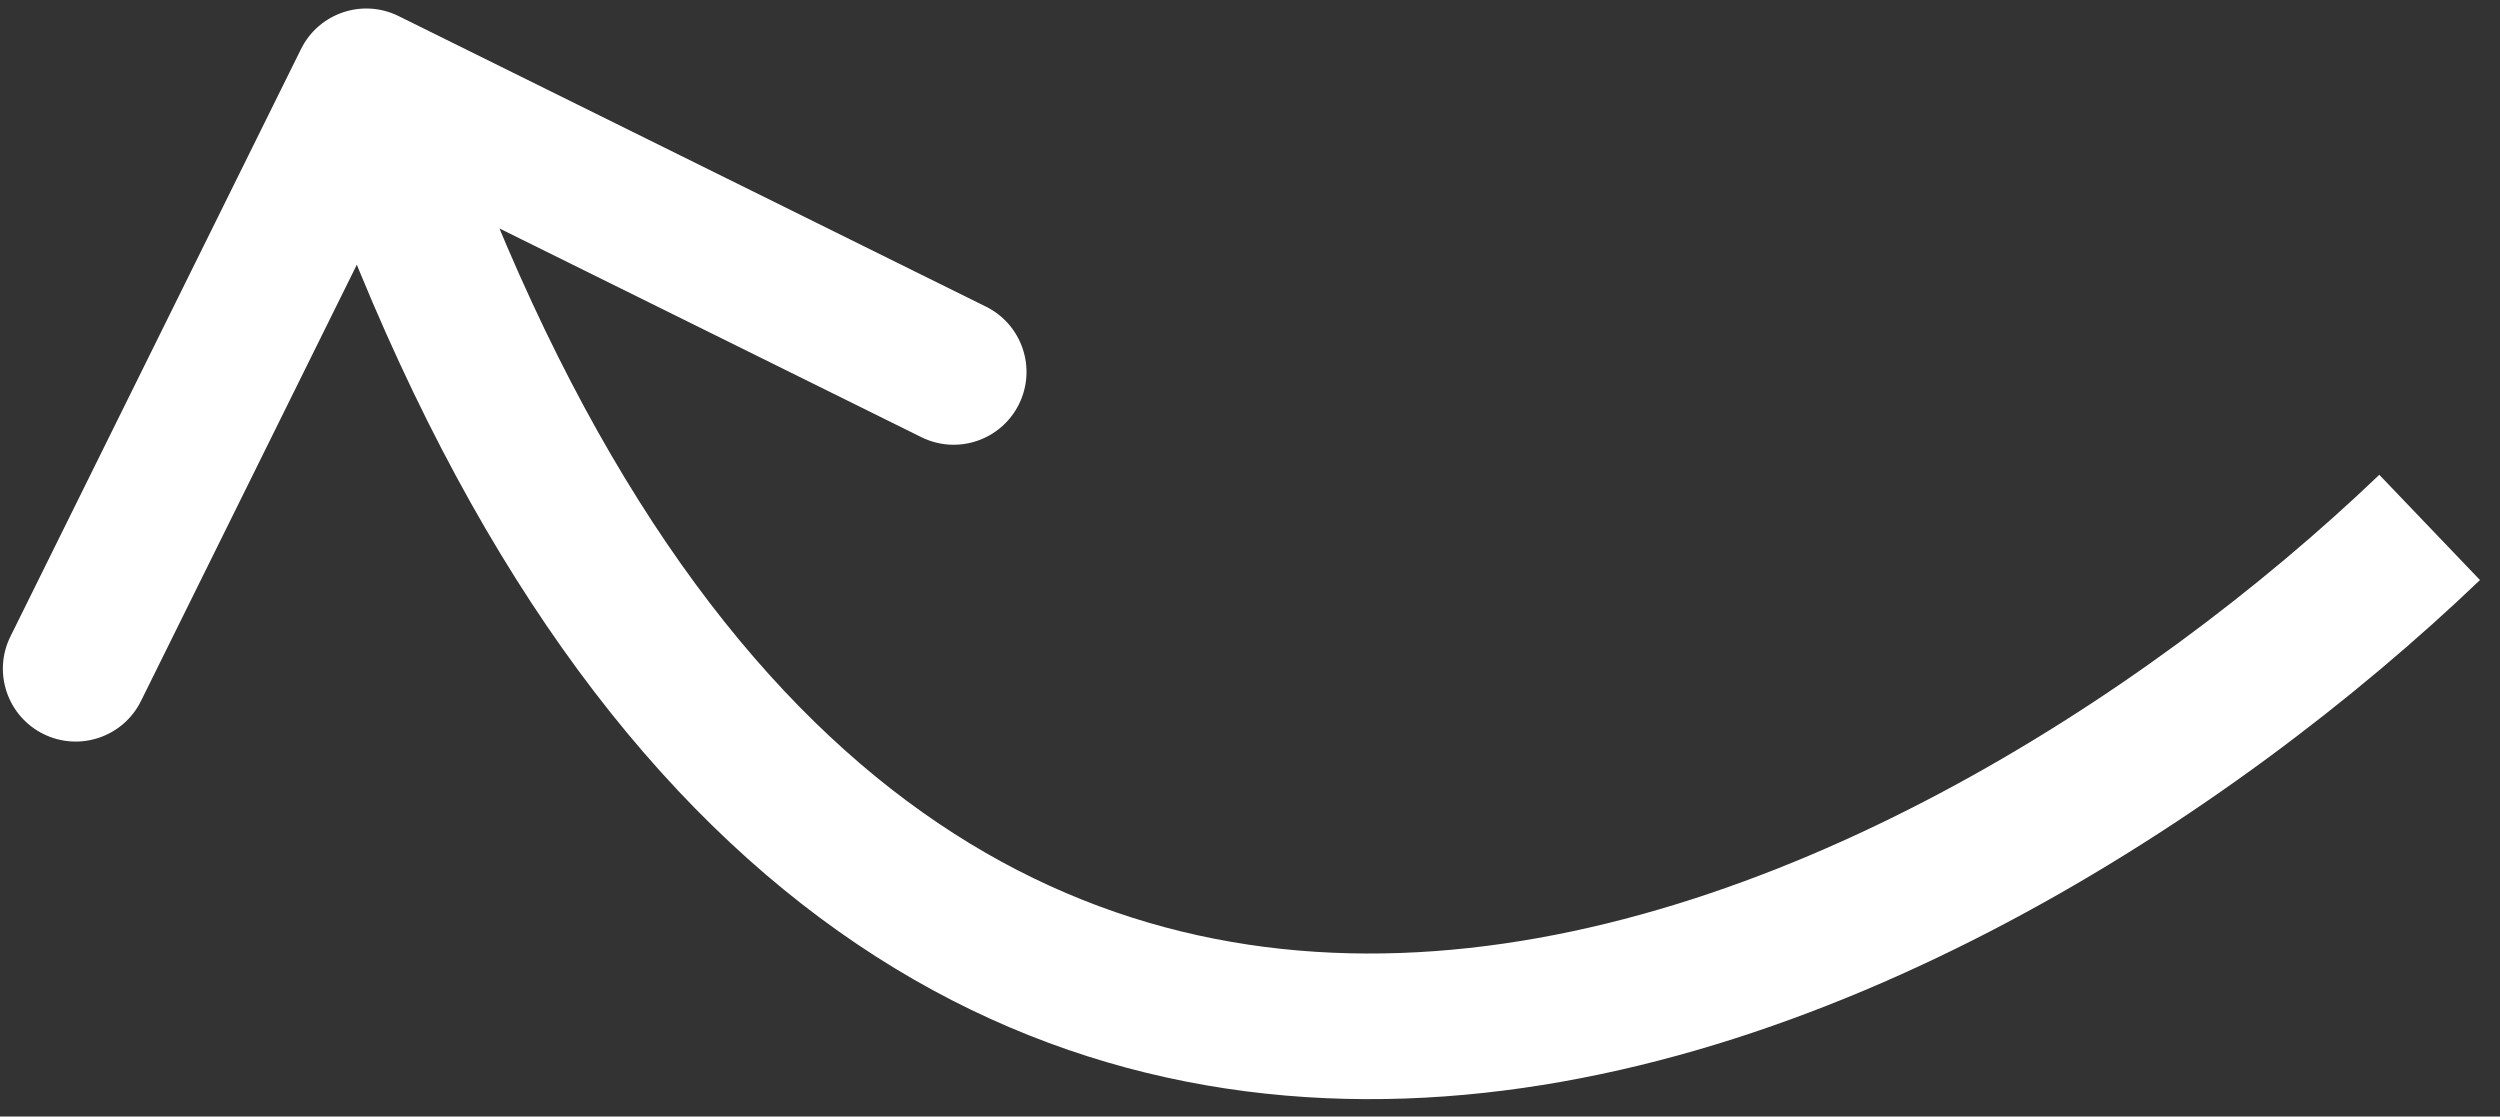 <?xml version="1.0" encoding="UTF-8"?> <svg xmlns="http://www.w3.org/2000/svg" width="103" height="46" viewBox="0 0 103 46" fill="none"><rect x="0" y="0" width="103" height="46" fill="#333333" stroke="none"/> <path d="M12.402 2.021C13.137 0.536 14.936 -0.072 16.421 0.662L40.622 12.634C42.107 13.369 42.715 15.168 41.981 16.653C41.246 18.138 39.447 18.747 37.962 18.012L16.45 7.37L5.808 28.882C5.074 30.367 3.274 30.976 1.789 30.241C0.304 29.506 -0.305 27.707 0.43 26.222L12.402 2.021ZM102.175 23.898C92.024 33.608 75.194 44.656 57.899 45.259C49.13 45.565 40.27 43.177 32.279 36.641C24.339 30.147 17.46 19.727 12.249 4.312L17.933 2.39C22.909 17.11 29.27 26.428 36.078 31.997C42.836 37.524 50.234 39.523 57.69 39.263C72.844 38.735 88.331 28.838 98.027 19.562L102.175 23.898Z" fill="white"></path> </svg> 